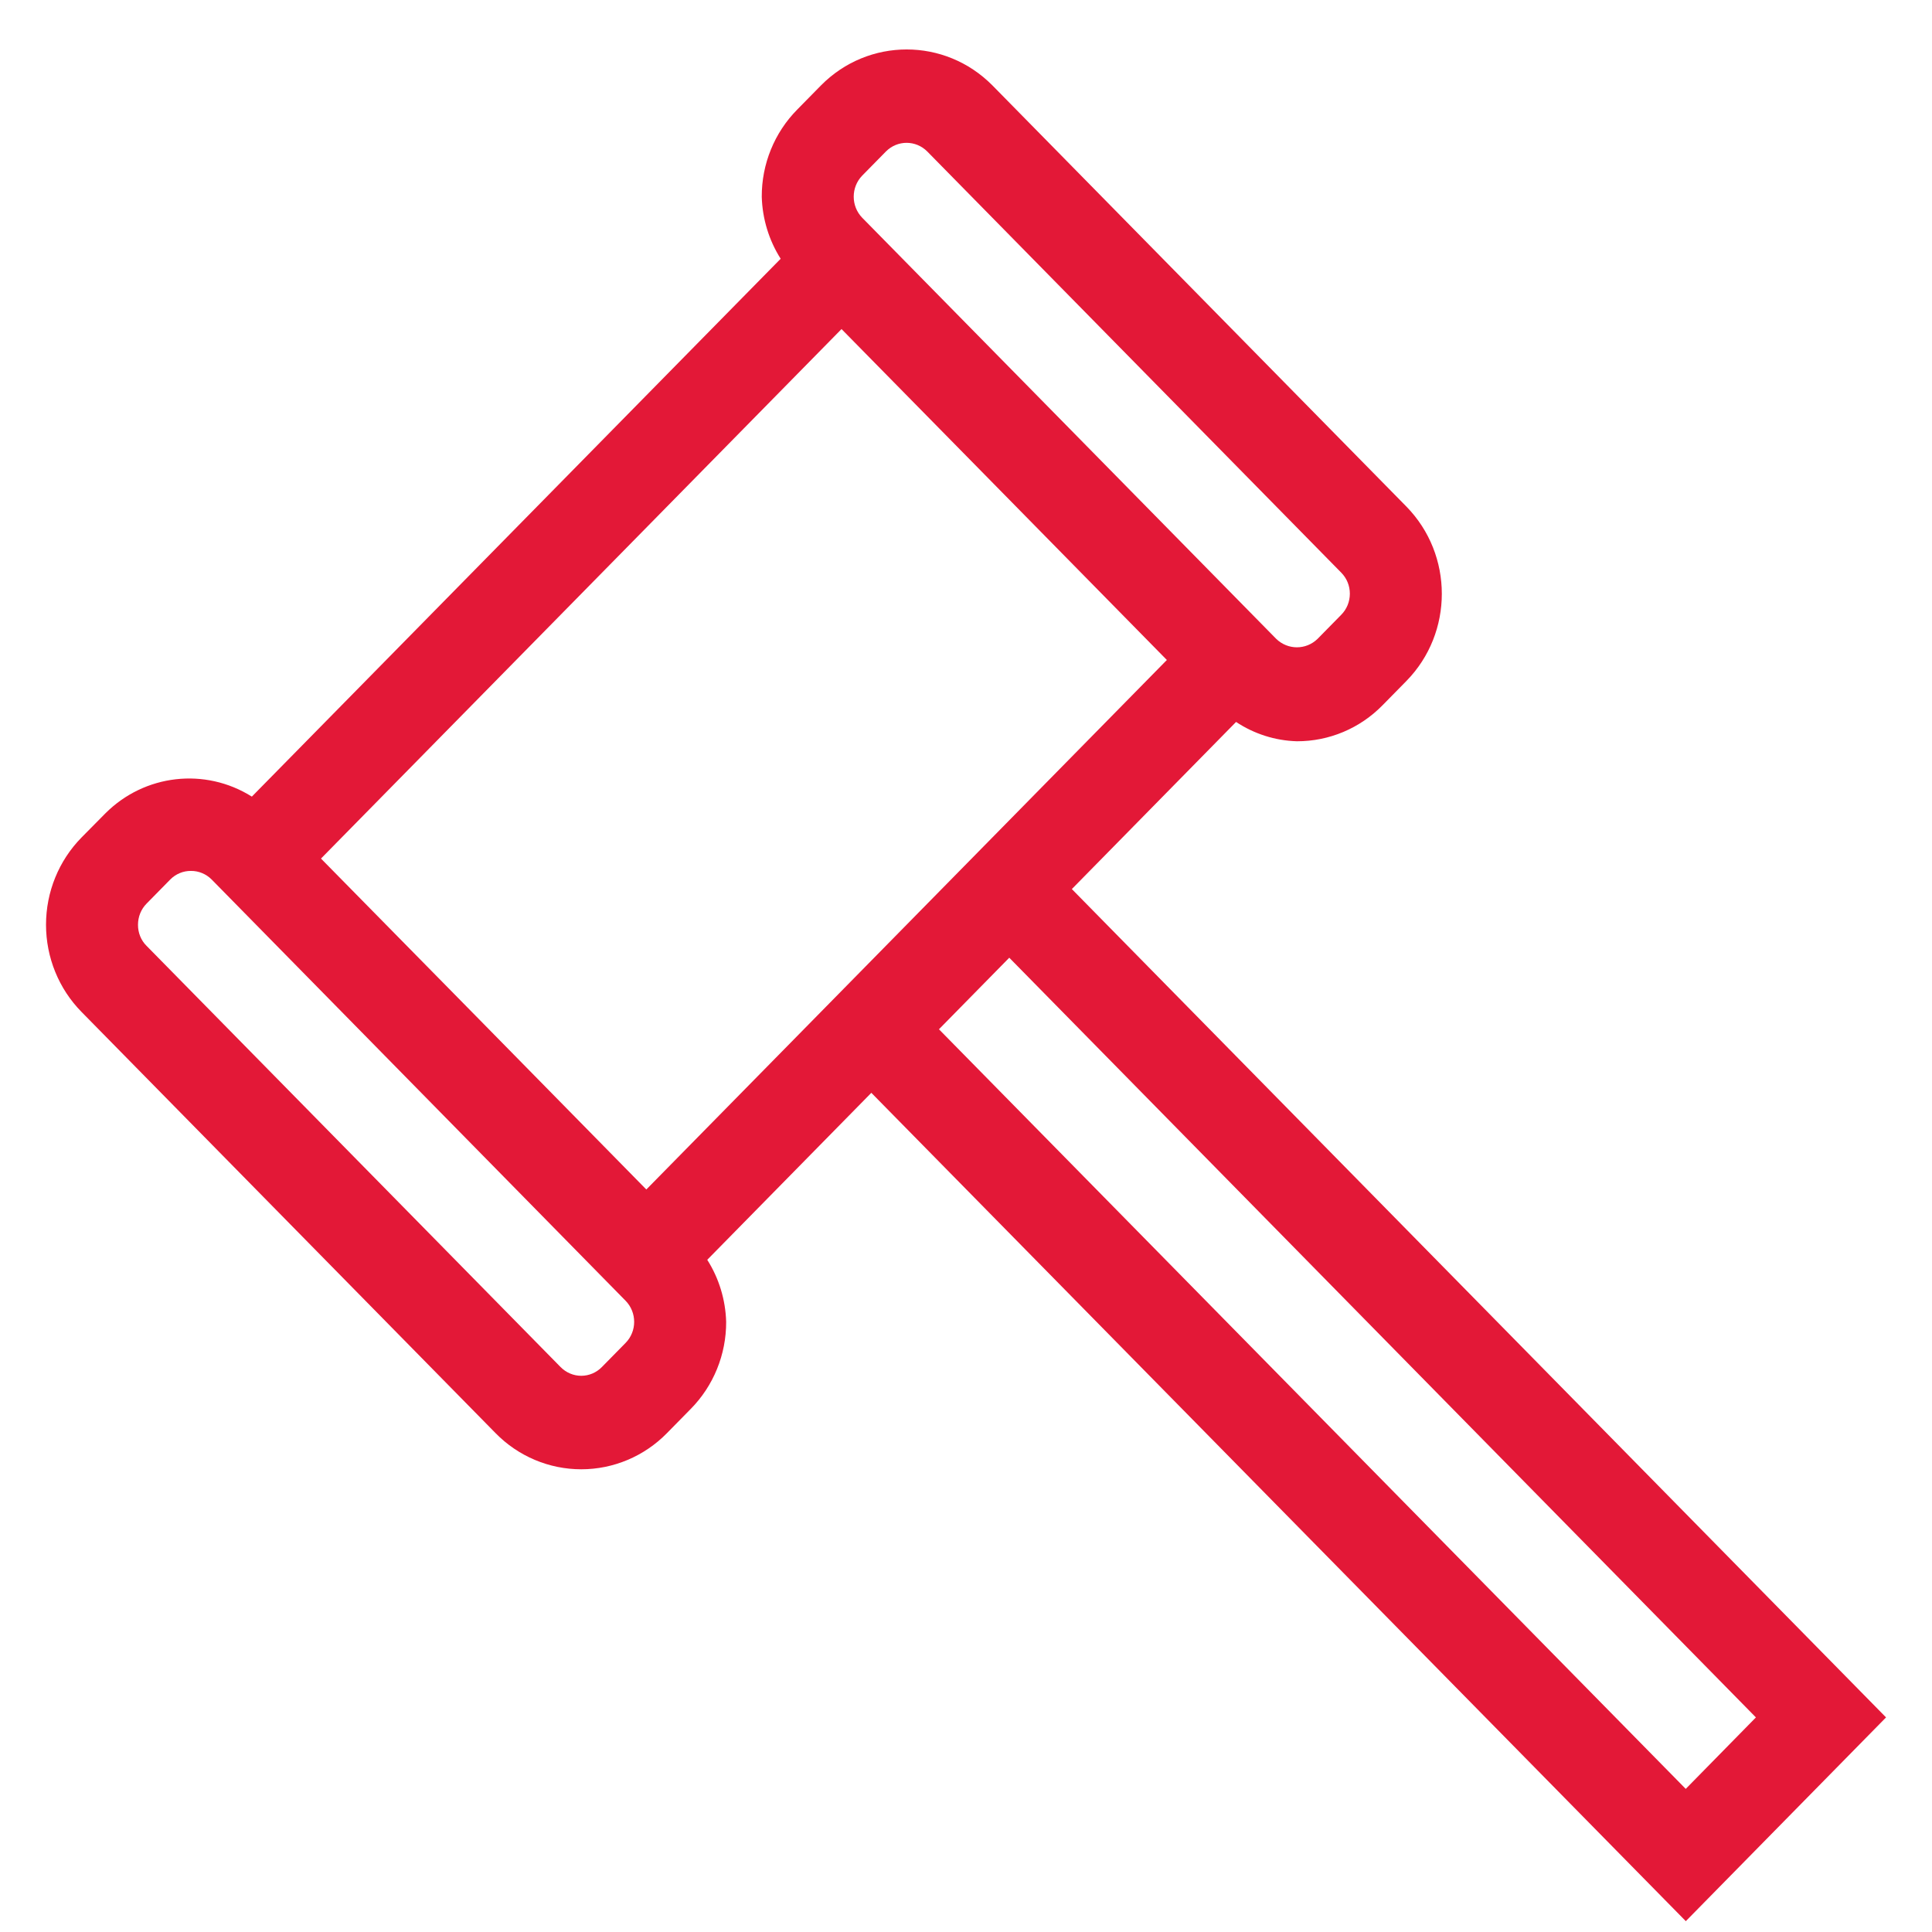 <?xml version="1.0" encoding="UTF-8"?>
<svg width="28px" height="28px" viewBox="0 0 28 28" version="1.1" xmlns="http://www.w3.org/2000/svg" xmlns:xlink="http://www.w3.org/1999/xlink">
    <!-- Generator: sketchtool 64 (101010) - https://sketch.com -->
    <title>8206004A-C498-4A94-B896-EAFB546A4C8D</title>
    <desc>Created with sketchtool.</desc>
    <g id="Documentation" stroke="none" stroke-width="1" fill="none" fill-rule="evenodd">
        <g id="Documentation-GPA,-SPA,-BU" transform="translate(-1321, -242)">
            <g id="bofa_icon_lawyer2_186rgb" transform="translate(1319, 240)">
                <g id="_24_X_24_BOX">
                    <rect id="Rectangle" x="0" y="0" width="32" height="32.556"></rect>
                </g>
                <g id="ICON_OUTLINE" transform="translate(2.667, 2.713)" fill="#E31837" fill-rule="nonzero">
                    <path d="M14.867,12.172 L17.247,9.75 C17.51,9.924 17.815,10.021 18.129,10.03 C18.596,10.031 19.043,9.843 19.372,9.506 L19.716,9.156 C20.4,8.458 20.4,7.328 19.716,6.629 L13.716,0.525 C13.028,-0.17 11.918,-0.17 11.231,0.525 L10.887,0.875 C10.556,1.21 10.371,1.665 10.373,2.139 C10.382,2.458 10.477,2.769 10.647,3.037 L2.983,10.832 C2.304,10.406 1.427,10.507 0.859,11.076 L0.515,11.424 C0.185,11.76 -8.87013059e-05,12.214 -8.87013059e-05,12.689 C-8.87013059e-05,13.163 0.185,13.618 0.515,13.953 L6.515,20.057 C6.844,20.393 7.291,20.581 7.757,20.581 C8.223,20.581 8.67,20.393 8.999,20.057 L9.343,19.707 C9.673,19.373 9.859,18.918 9.857,18.444 C9.848,18.124 9.753,17.813 9.583,17.545 L11.961,15.125 L23.765,27.13 L26.667,24.177 L14.867,12.172 Z M11.828,1.833 L12.172,1.483 C12.338,1.315 12.606,1.315 12.772,1.483 L18.772,7.587 C18.852,7.668 18.896,7.777 18.896,7.891 C18.896,8.006 18.852,8.115 18.772,8.196 L18.428,8.546 C18.261,8.709 17.997,8.709 17.829,8.546 L14.829,5.494 L11.828,2.442 C11.665,2.273 11.665,2.002 11.828,1.833 L11.828,1.833 Z M8.4,18.749 L8.056,19.099 C7.977,19.18 7.869,19.226 7.757,19.226 C7.644,19.226 7.537,19.18 7.457,19.099 L1.457,12.995 C1.376,12.915 1.332,12.804 1.333,12.689 C1.333,12.574 1.377,12.464 1.457,12.383 L1.801,12.033 C1.88,11.953 1.988,11.908 2.1,11.909 C2.212,11.908 2.32,11.953 2.4,12.033 L5.4,15.086 L8.4,18.139 C8.565,18.308 8.565,18.581 8.4,18.749 Z M8.7,16.526 L6.344,14.128 L3.985,11.73 L11.529,4.056 L13.887,6.454 L16.244,8.852 L8.7,16.526 Z M12.941,14.204 L13.96,13.167 L24.781,24.177 L23.764,25.213 L12.941,14.204 Z" id="Shape"></path>
                </g>
            </g>
        </g>
    </g>
</svg>
